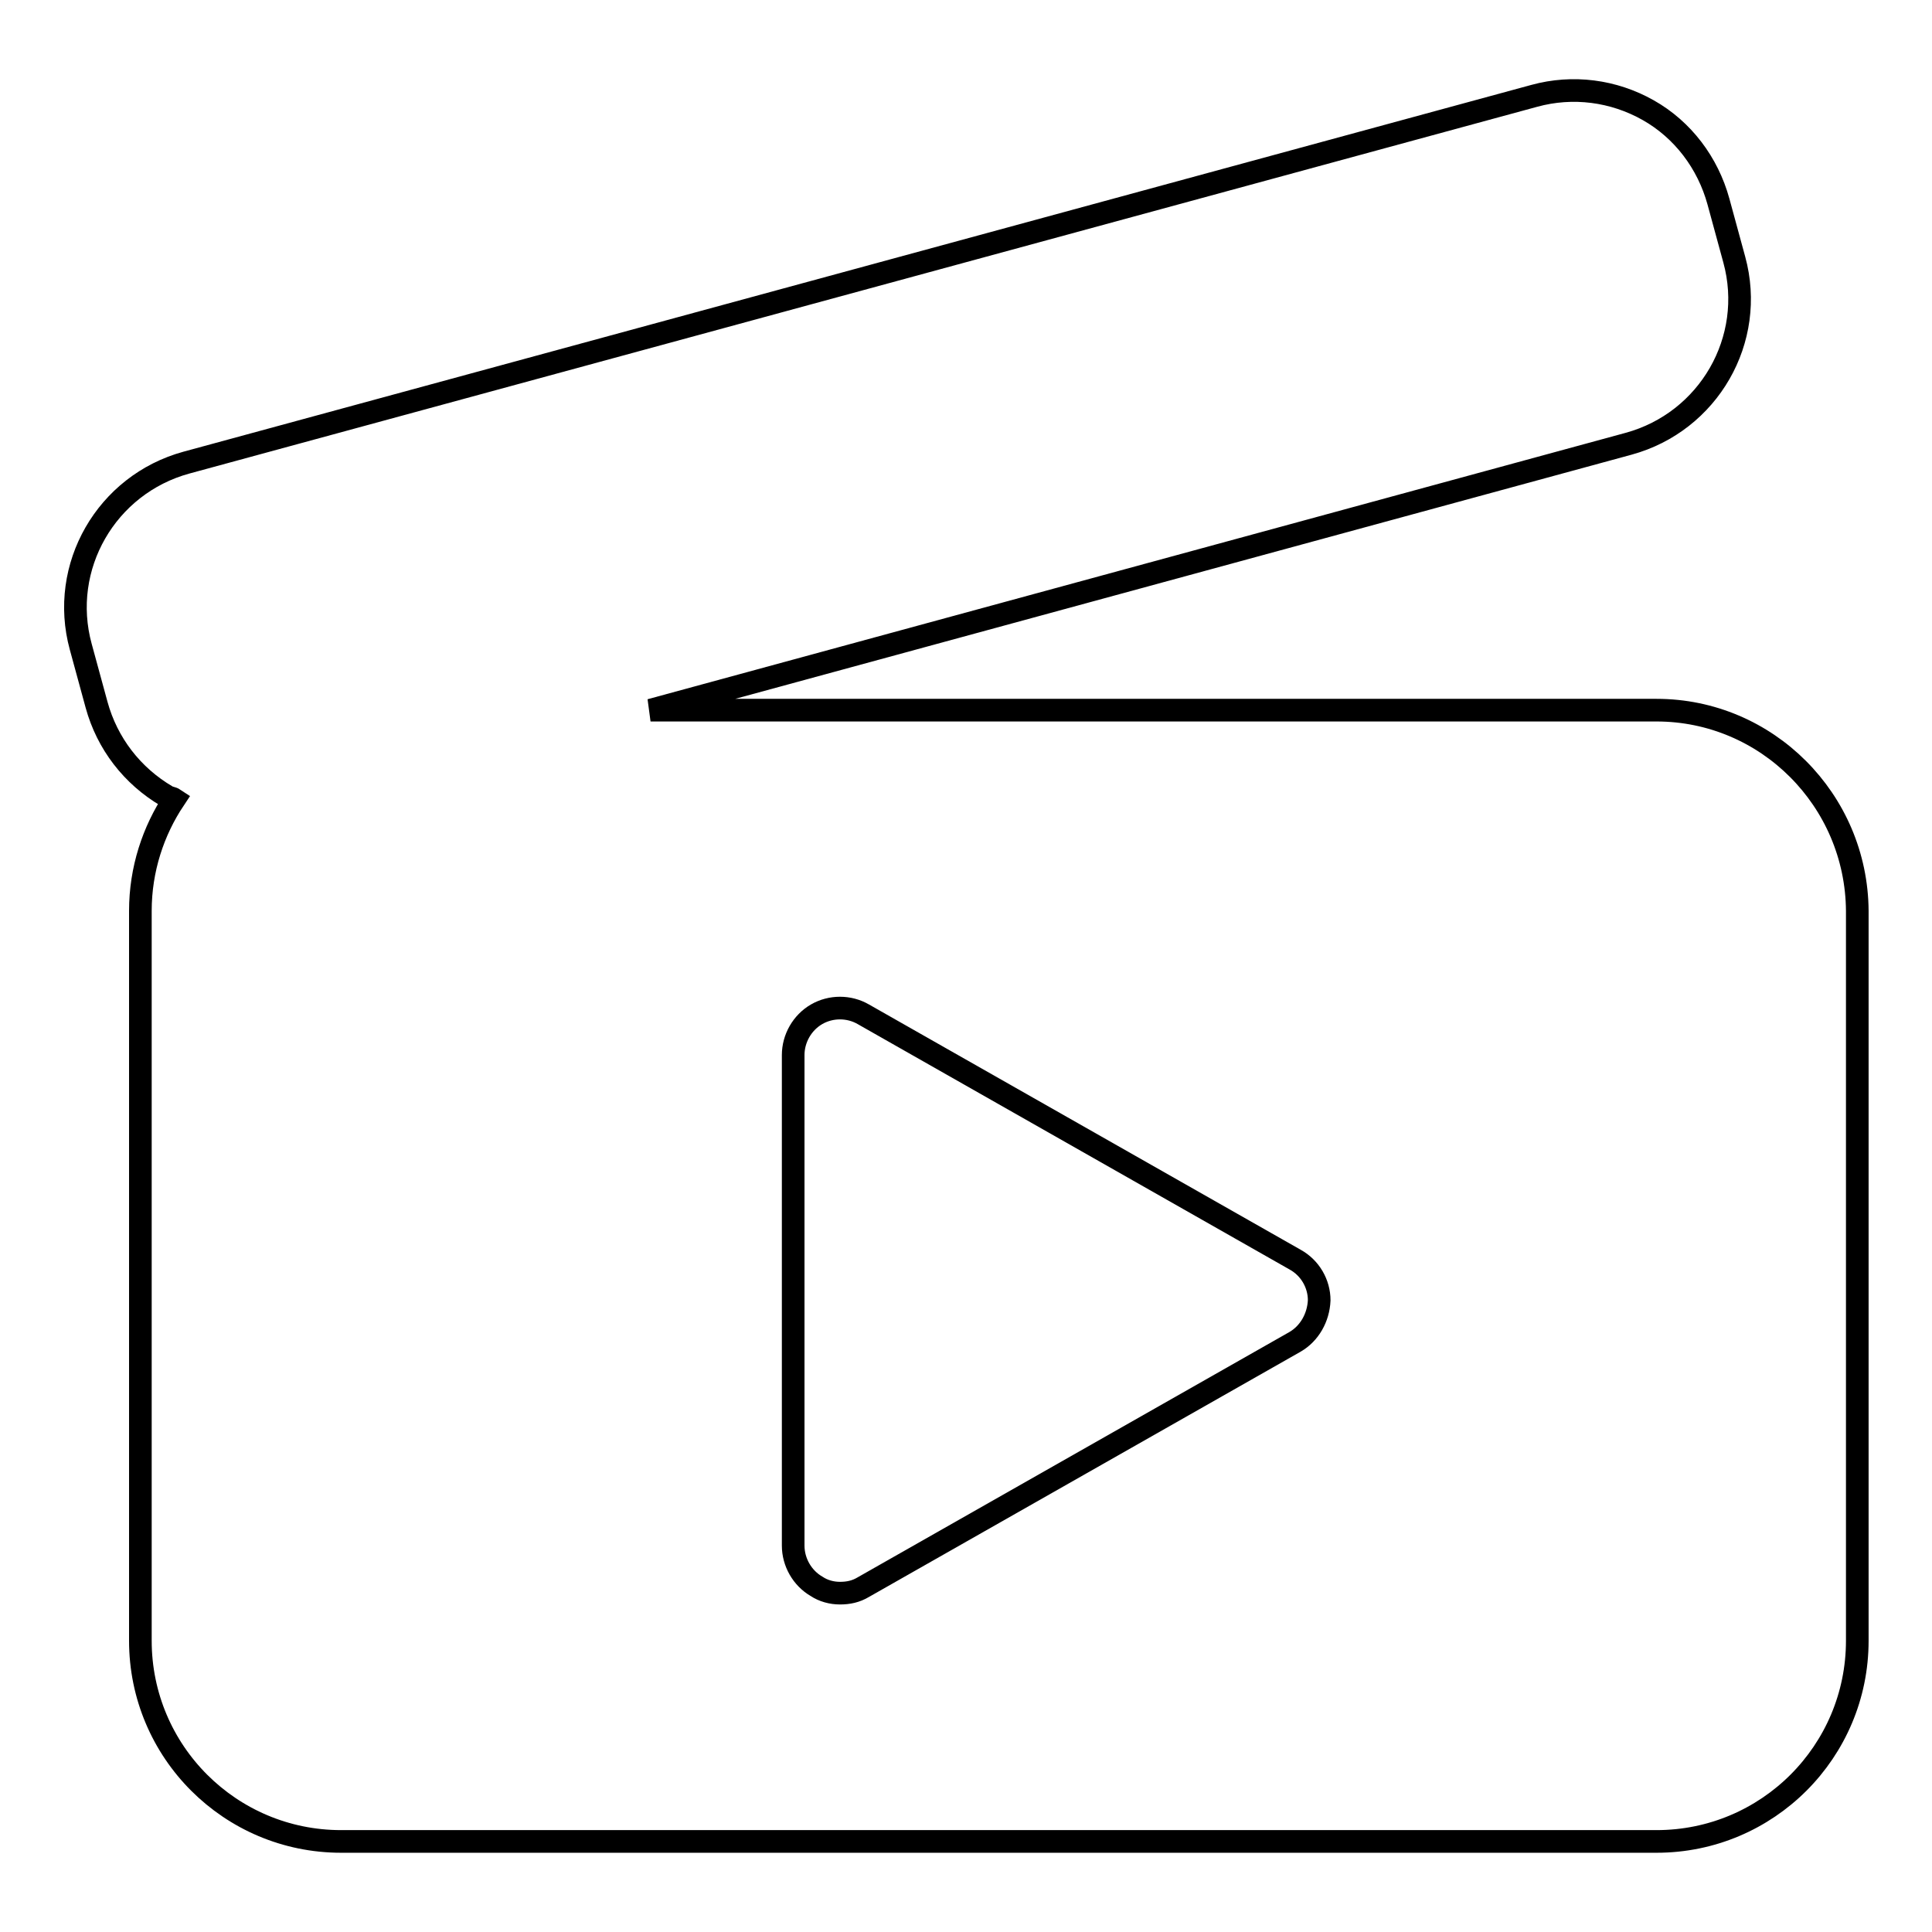 <?xml version="1.0" encoding="utf-8"?>
<!-- Svg Vector Icons : http://www.onlinewebfonts.com/icon -->
<!DOCTYPE svg PUBLIC "-//W3C//DTD SVG 1.1//EN" "http://www.w3.org/Graphics/SVG/1.1/DTD/svg11.dtd">
<svg version="1.1" xmlns="http://www.w3.org/2000/svg" xmlns:xlink="http://www.w3.org/1999/xlink" x="0px" y="0px" viewBox="0 0 256 256" enable-background="new 0 0 256 256" xml:space="preserve">
<g><g><g><path stroke-width="3" fill-opacity="0" stroke="#000000"  d="M219.5,94.1H86.2l129.6-35.3c10.6-2.9,16.9-13.8,14-24.4l-2.1-7.7c-1.4-5.1-4.7-9.5-9.3-12.1c-4.6-2.6-10-3.3-15.1-1.9L24.7,61.3c-10.6,2.9-16.9,13.8-14,24.4l2.1,7.7c1.4,5.1,4.7,9.4,9.3,12.1c0.3,0.2,0.7,0.2,1,0.4c-2.8,4.2-4.5,9.3-4.5,14.8v96.7c0,14.7,11.9,26.6,26.6,26.6h174.3c14.7,0,26.6-11.9,26.6-26.6v-96.7C246,106,234.1,94.1,219.5,94.1z M171.6,177.8l-57.2,32.5c-1,0.6-2,0.8-3.1,0.8c-1.1,0-2.2-0.3-3.1-0.9c-1.9-1.1-3.1-3.2-3.1-5.4v-65c0-2.2,1.2-4.3,3.1-5.4c1.9-1.1,4.3-1.1,6.2,0l57.2,32.5c2,1.1,3.2,3.2,3.2,5.4C174.7,174.6,173.5,176.7,171.6,177.8z"/></g><g></g><g></g><g></g><g></g><g></g><g></g><g></g><g></g><g></g><g></g><g></g><g></g><g></g><g></g><g></g></g></g>
</svg>